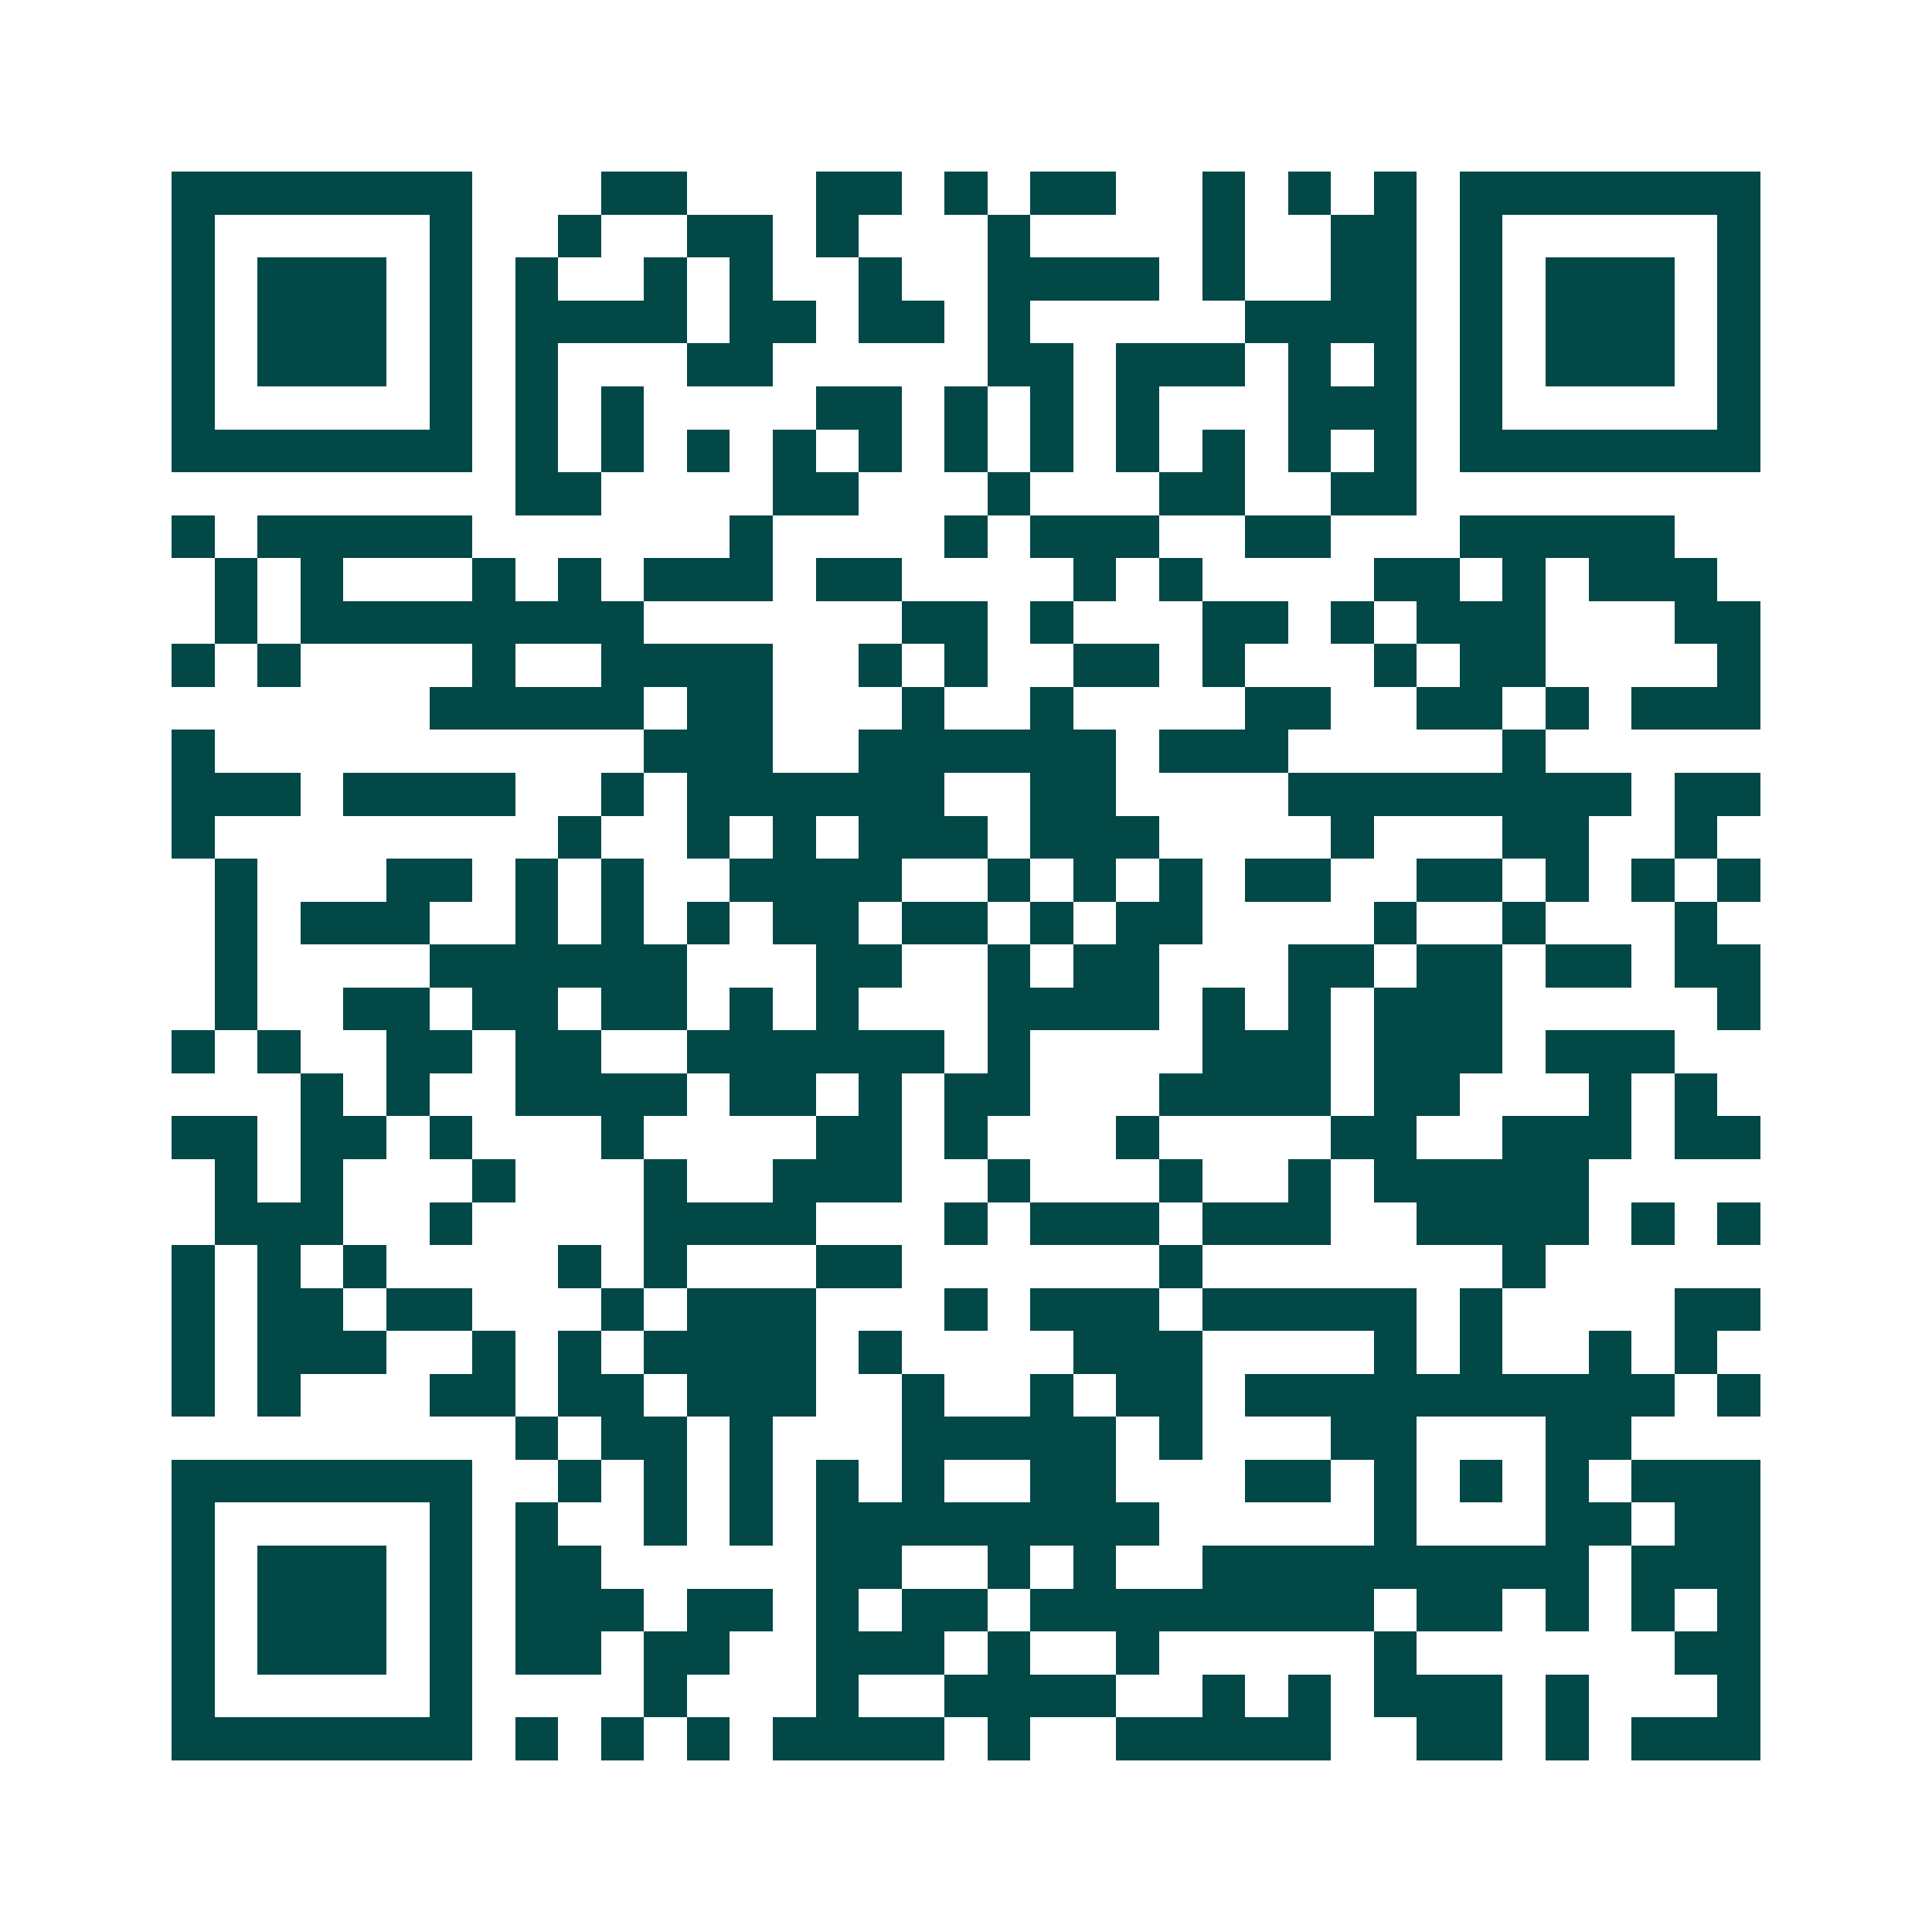 <svg xmlns="http://www.w3.org/2000/svg" width="200" height="200" viewBox="0 0 45 45" shape-rendering="crispEdges"><path fill="#ffffff" d="M0 0h45v45H0z"/><path stroke="#014847" d="M4 4.5h7m3 0h2m3 0h2m1 0h1m1 0h2m2 0h1m1 0h1m1 0h1m1 0h7M4 5.5h1m5 0h1m2 0h1m2 0h2m1 0h1m3 0h1m4 0h1m2 0h2m1 0h1m5 0h1M4 6.5h1m1 0h3m1 0h1m1 0h1m2 0h1m1 0h1m2 0h1m2 0h4m1 0h1m2 0h2m1 0h1m1 0h3m1 0h1M4 7.5h1m1 0h3m1 0h1m1 0h4m1 0h2m1 0h2m1 0h1m5 0h4m1 0h1m1 0h3m1 0h1M4 8.5h1m1 0h3m1 0h1m1 0h1m3 0h2m5 0h2m1 0h3m1 0h1m1 0h1m1 0h1m1 0h3m1 0h1M4 9.5h1m5 0h1m1 0h1m1 0h1m4 0h2m1 0h1m1 0h1m1 0h1m3 0h3m1 0h1m5 0h1M4 10.5h7m1 0h1m1 0h1m1 0h1m1 0h1m1 0h1m1 0h1m1 0h1m1 0h1m1 0h1m1 0h1m1 0h1m1 0h7M12 11.5h2m4 0h2m3 0h1m3 0h2m2 0h2M4 12.5h1m1 0h5m6 0h1m4 0h1m1 0h3m2 0h2m3 0h5M5 13.5h1m1 0h1m3 0h1m1 0h1m1 0h3m1 0h2m4 0h1m1 0h1m4 0h2m1 0h1m1 0h3M5 14.5h1m1 0h8m6 0h2m1 0h1m3 0h2m1 0h1m1 0h3m3 0h2M4 15.5h1m1 0h1m4 0h1m2 0h4m2 0h1m1 0h1m2 0h2m1 0h1m3 0h1m1 0h2m4 0h1M10 16.5h5m1 0h2m3 0h1m2 0h1m4 0h2m2 0h2m1 0h1m1 0h3M4 17.5h1m10 0h3m2 0h6m1 0h3m5 0h1M4 18.5h3m1 0h4m2 0h1m1 0h6m2 0h2m4 0h8m1 0h2M4 19.5h1m8 0h1m2 0h1m1 0h1m1 0h3m1 0h3m4 0h1m3 0h2m2 0h1M5 20.5h1m3 0h2m1 0h1m1 0h1m2 0h4m2 0h1m1 0h1m1 0h1m1 0h2m2 0h2m1 0h1m1 0h1m1 0h1M5 21.5h1m1 0h3m2 0h1m1 0h1m1 0h1m1 0h2m1 0h2m1 0h1m1 0h2m4 0h1m2 0h1m3 0h1M5 22.5h1m4 0h6m3 0h2m2 0h1m1 0h2m3 0h2m1 0h2m1 0h2m1 0h2M5 23.5h1m2 0h2m1 0h2m1 0h2m1 0h1m1 0h1m3 0h4m1 0h1m1 0h1m1 0h3m5 0h1M4 24.5h1m1 0h1m2 0h2m1 0h2m2 0h6m1 0h1m4 0h3m1 0h3m1 0h3M7 25.5h1m1 0h1m2 0h4m1 0h2m1 0h1m1 0h2m3 0h4m1 0h2m3 0h1m1 0h1M4 26.5h2m1 0h2m1 0h1m3 0h1m4 0h2m1 0h1m3 0h1m4 0h2m2 0h3m1 0h2M5 27.5h1m1 0h1m3 0h1m3 0h1m2 0h3m2 0h1m3 0h1m2 0h1m1 0h5M5 28.5h3m2 0h1m4 0h4m3 0h1m1 0h3m1 0h3m2 0h4m1 0h1m1 0h1M4 29.5h1m1 0h1m1 0h1m4 0h1m1 0h1m3 0h2m6 0h1m7 0h1M4 30.5h1m1 0h2m1 0h2m3 0h1m1 0h3m3 0h1m1 0h3m1 0h5m1 0h1m4 0h2M4 31.5h1m1 0h3m2 0h1m1 0h1m1 0h4m1 0h1m4 0h3m4 0h1m1 0h1m2 0h1m1 0h1M4 32.5h1m1 0h1m3 0h2m1 0h2m1 0h3m2 0h1m2 0h1m1 0h2m1 0h10m1 0h1M12 33.5h1m1 0h2m1 0h1m3 0h5m1 0h1m3 0h2m3 0h2M4 34.5h7m2 0h1m1 0h1m1 0h1m1 0h1m1 0h1m2 0h2m3 0h2m1 0h1m1 0h1m1 0h1m1 0h3M4 35.5h1m5 0h1m1 0h1m2 0h1m1 0h1m1 0h8m5 0h1m3 0h2m1 0h2M4 36.5h1m1 0h3m1 0h1m1 0h2m5 0h2m2 0h1m1 0h1m2 0h9m1 0h3M4 37.5h1m1 0h3m1 0h1m1 0h3m1 0h2m1 0h1m1 0h2m1 0h8m1 0h2m1 0h1m1 0h1m1 0h1M4 38.5h1m1 0h3m1 0h1m1 0h2m1 0h2m2 0h3m1 0h1m2 0h1m5 0h1m6 0h2M4 39.5h1m5 0h1m4 0h1m3 0h1m2 0h4m2 0h1m1 0h1m1 0h3m1 0h1m3 0h1M4 40.5h7m1 0h1m1 0h1m1 0h1m1 0h4m1 0h1m2 0h5m2 0h2m1 0h1m1 0h3"/></svg>
